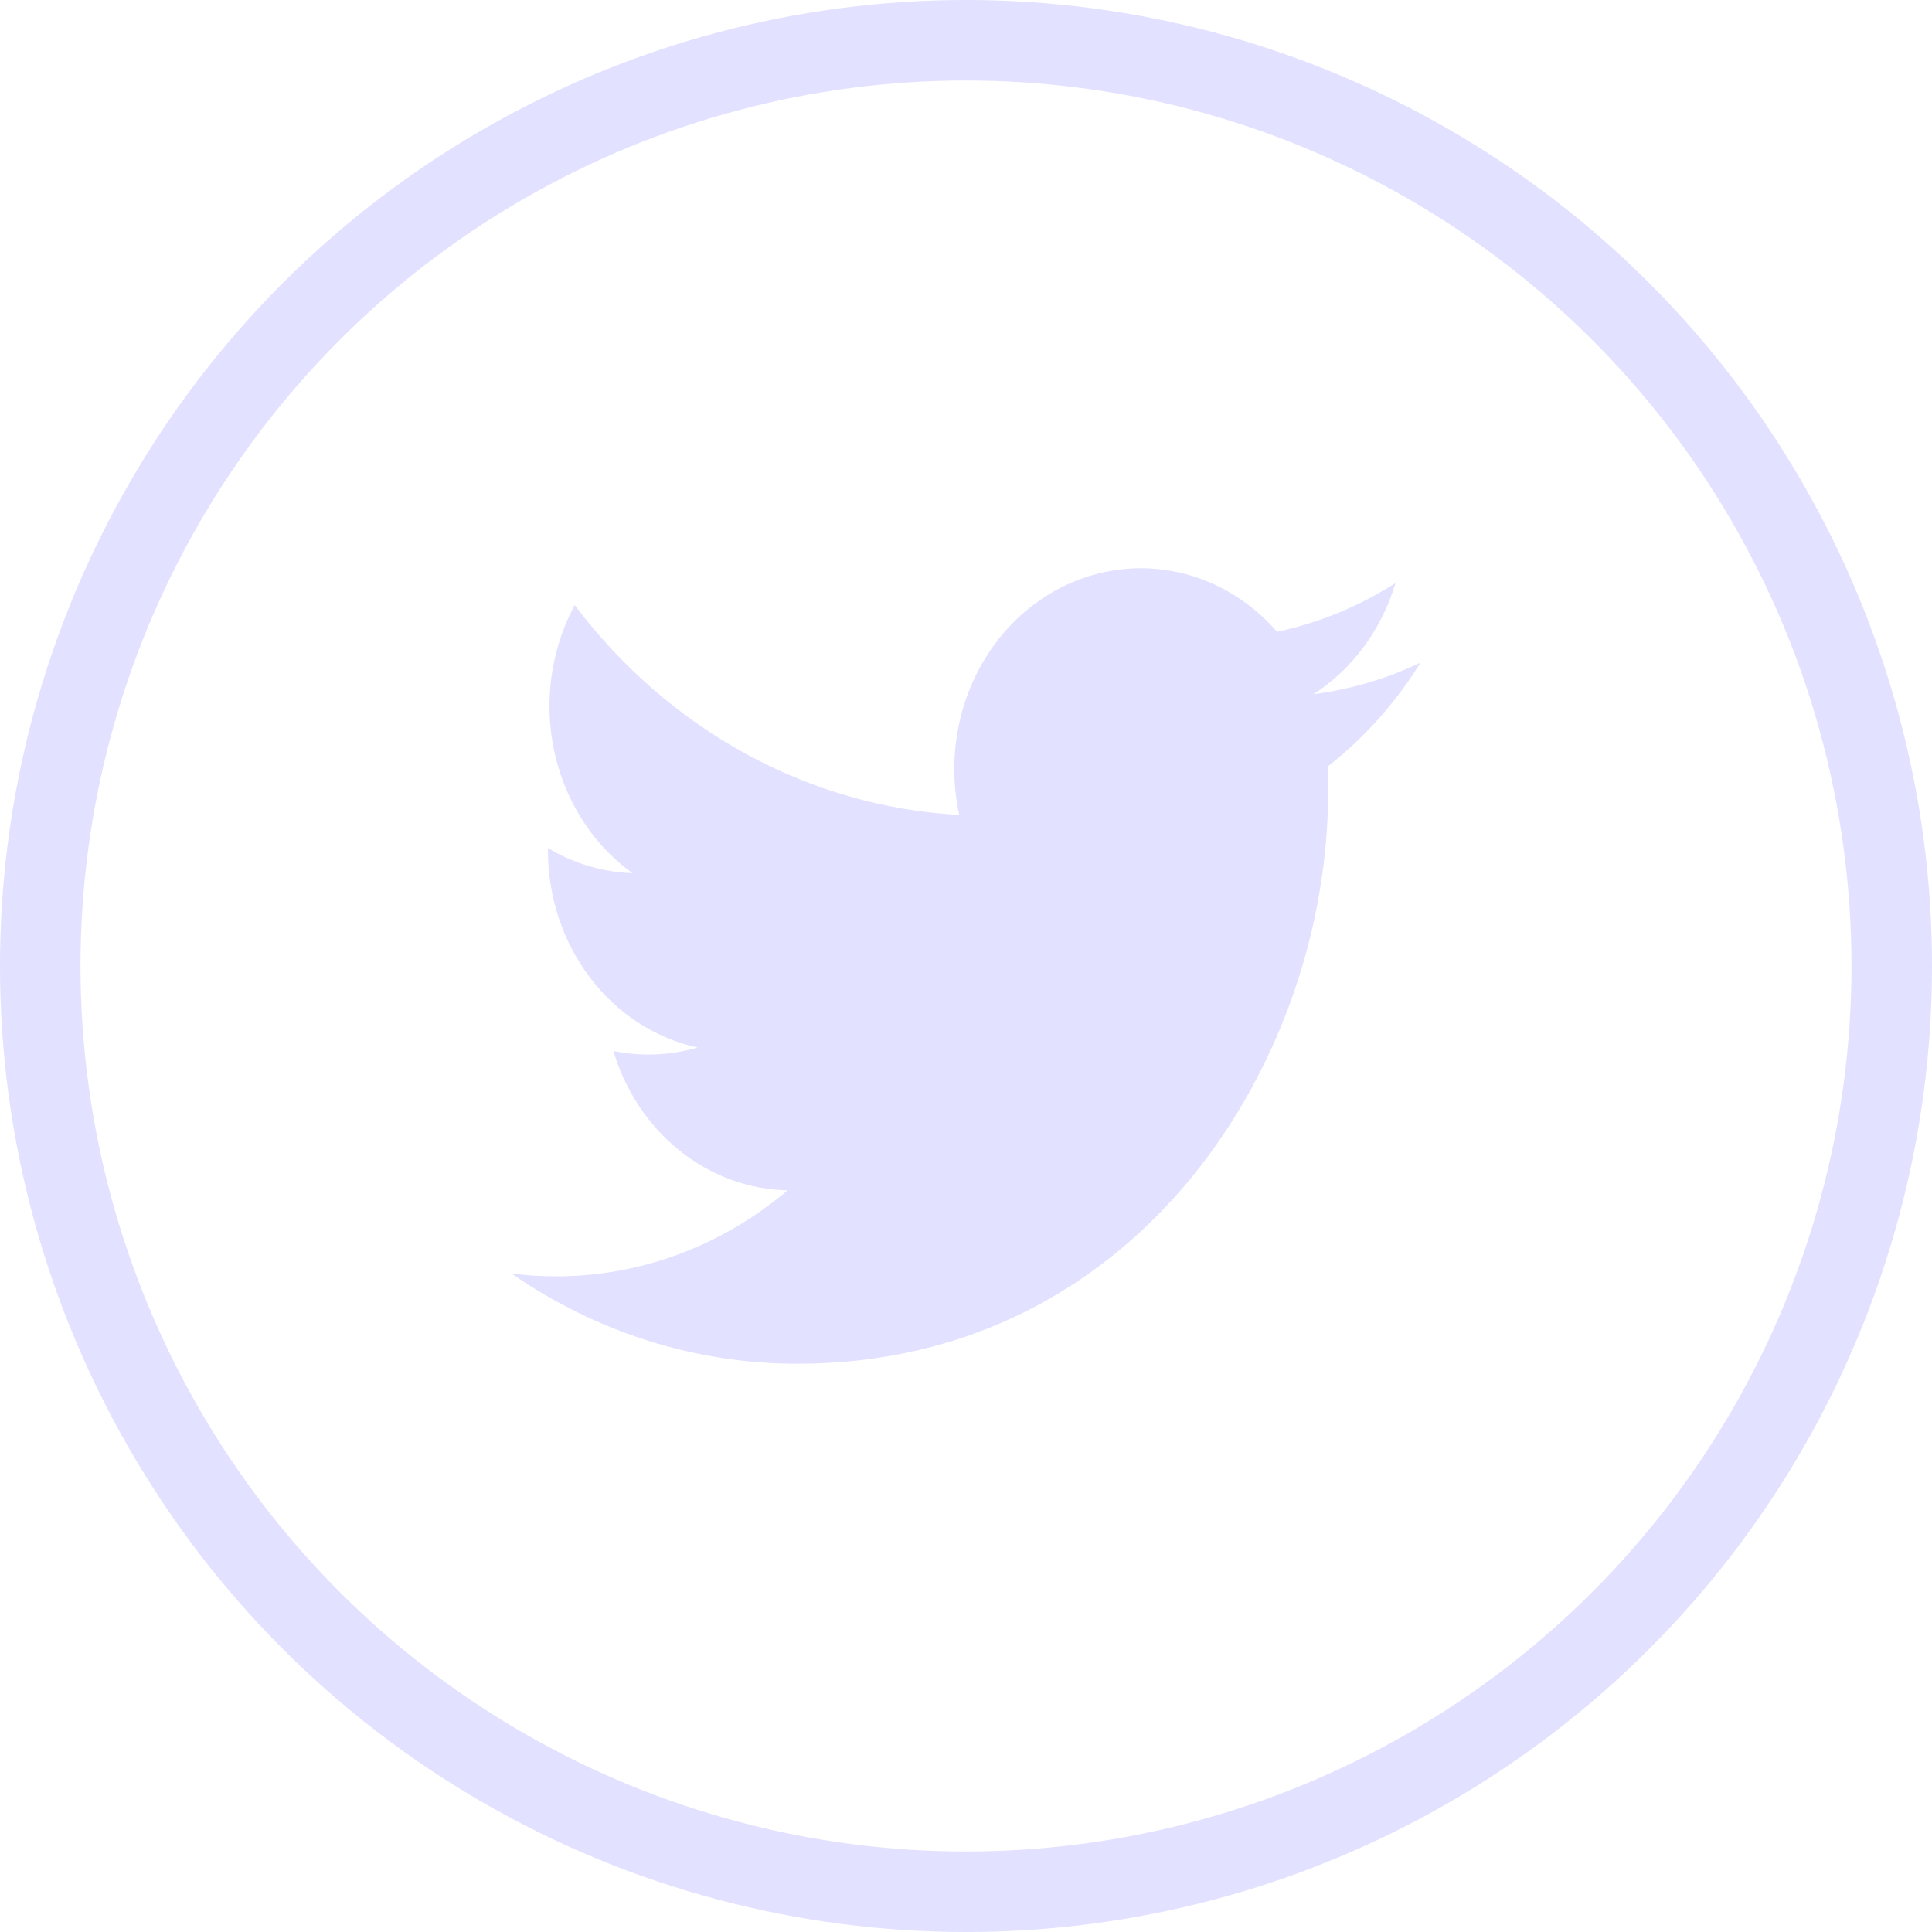 <svg width="24" height="24" viewBox="0 0 24 24" fill="none" xmlns="http://www.w3.org/2000/svg">
<circle cx="12" cy="12" r="11.5" stroke="#E2E1FF"/>
<path d="M17.647 8.231C17.232 8.429 16.786 8.563 16.317 8.623C16.801 8.312 17.163 7.821 17.335 7.243C16.881 7.534 16.383 7.738 15.864 7.848C15.515 7.447 15.053 7.181 14.549 7.092C14.045 7.002 13.528 7.095 13.078 7.354C12.628 7.613 12.27 8.025 12.06 8.526C11.85 9.027 11.799 9.588 11.916 10.123C10.994 10.074 10.093 9.816 9.27 9.367C8.447 8.918 7.721 8.288 7.139 7.517C6.941 7.887 6.826 8.315 6.826 8.771C6.826 9.182 6.92 9.586 7.1 9.948C7.279 10.31 7.54 10.619 7.857 10.847C7.489 10.835 7.129 10.728 6.807 10.535V10.567C6.807 11.143 6.992 11.701 7.331 12.147C7.67 12.593 8.142 12.899 8.666 13.013C8.325 13.112 7.967 13.127 7.62 13.056C7.767 13.551 8.056 13.985 8.444 14.295C8.832 14.605 9.301 14.778 9.784 14.787C8.963 15.481 7.95 15.857 6.906 15.855C6.721 15.855 6.537 15.844 6.353 15.82C7.412 16.553 8.645 16.942 9.905 16.941C14.167 16.941 16.498 13.141 16.498 9.845C16.498 9.738 16.495 9.63 16.491 9.523C16.944 9.17 17.335 8.733 17.646 8.232L17.647 8.231Z" fill="#E2E1FF"/>
</svg>
